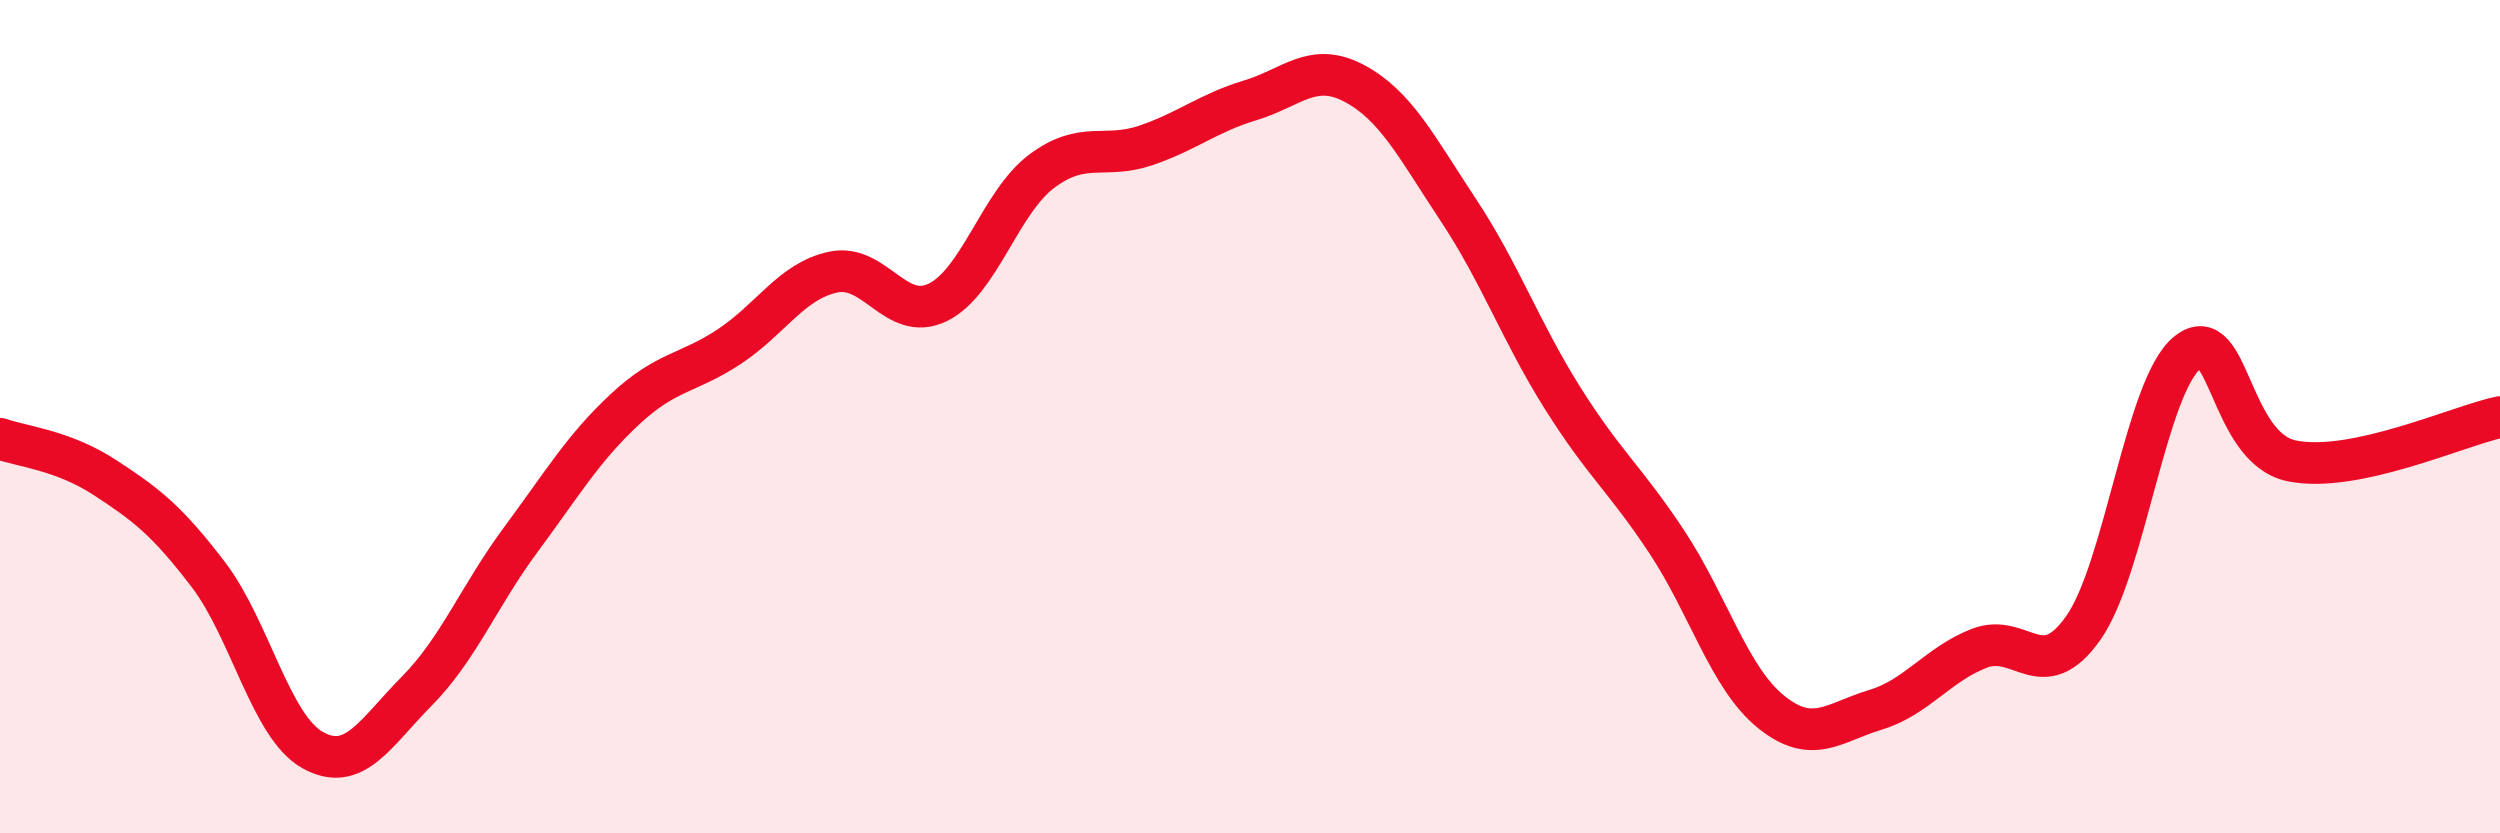 
    <svg width="60" height="20" viewBox="0 0 60 20" xmlns="http://www.w3.org/2000/svg">
      <path
        d="M 0,10.53 C 0.5,10.71 1.5,10.8 2.5,11.45 C 3.5,12.1 4,12.48 5,13.79 C 6,15.1 6.5,17.44 7.5,18 C 8.5,18.56 9,17.6 10,16.59 C 11,15.58 11.5,14.3 12.5,12.95 C 13.5,11.6 14,10.75 15,9.82 C 16,8.89 16.5,8.98 17.5,8.32 C 18.5,7.66 19,6.74 20,6.53 C 21,6.32 21.5,7.74 22.5,7.26 C 23.5,6.78 24,4.86 25,4.11 C 26,3.36 26.5,3.83 27.5,3.49 C 28.5,3.15 29,2.71 30,2.41 C 31,2.11 31.5,1.47 32.5,2 C 33.5,2.53 34,3.53 35,5.04 C 36,6.55 36.5,7.96 37.5,9.55 C 38.5,11.14 39,11.49 40,13 C 41,14.51 41.5,16.27 42.5,17.08 C 43.5,17.89 44,17.34 45,17.04 C 46,16.74 46.5,15.95 47.5,15.56 C 48.5,15.17 49,16.49 50,15.07 C 51,13.65 51.5,9.26 52.5,8.46 C 53.5,7.66 53.5,10.75 55,11.06 C 56.5,11.37 59,10.22 60,10.01L60 20L0 20Z"
        fill="#EB0A25"
        opacity="0.1"
        stroke-linecap="round"
        stroke-linejoin="round"
      />
      <path
        d="M 0,10.53 C 0.5,10.71 1.5,10.8 2.5,11.45 C 3.5,12.1 4,12.48 5,13.79 C 6,15.1 6.5,17.44 7.5,18 C 8.5,18.56 9,17.6 10,16.59 C 11,15.58 11.5,14.3 12.5,12.95 C 13.5,11.6 14,10.75 15,9.82 C 16,8.89 16.5,8.98 17.5,8.32 C 18.5,7.66 19,6.74 20,6.53 C 21,6.32 21.5,7.74 22.5,7.26 C 23.5,6.78 24,4.86 25,4.11 C 26,3.36 26.5,3.83 27.5,3.49 C 28.5,3.15 29,2.71 30,2.41 C 31,2.11 31.5,1.47 32.5,2 C 33.5,2.53 34,3.53 35,5.04 C 36,6.55 36.5,7.96 37.5,9.55 C 38.5,11.14 39,11.49 40,13 C 41,14.51 41.5,16.27 42.5,17.08 C 43.5,17.89 44,17.34 45,17.04 C 46,16.74 46.5,15.95 47.5,15.56 C 48.5,15.17 49,16.49 50,15.07 C 51,13.65 51.5,9.26 52.5,8.46 C 53.5,7.66 53.5,10.75 55,11.06 C 56.5,11.37 59,10.22 60,10.01"
        stroke="#EB0A25"
        stroke-width="1"
        fill="none"
        stroke-linecap="round"
        stroke-linejoin="round"
      />
    </svg>
  